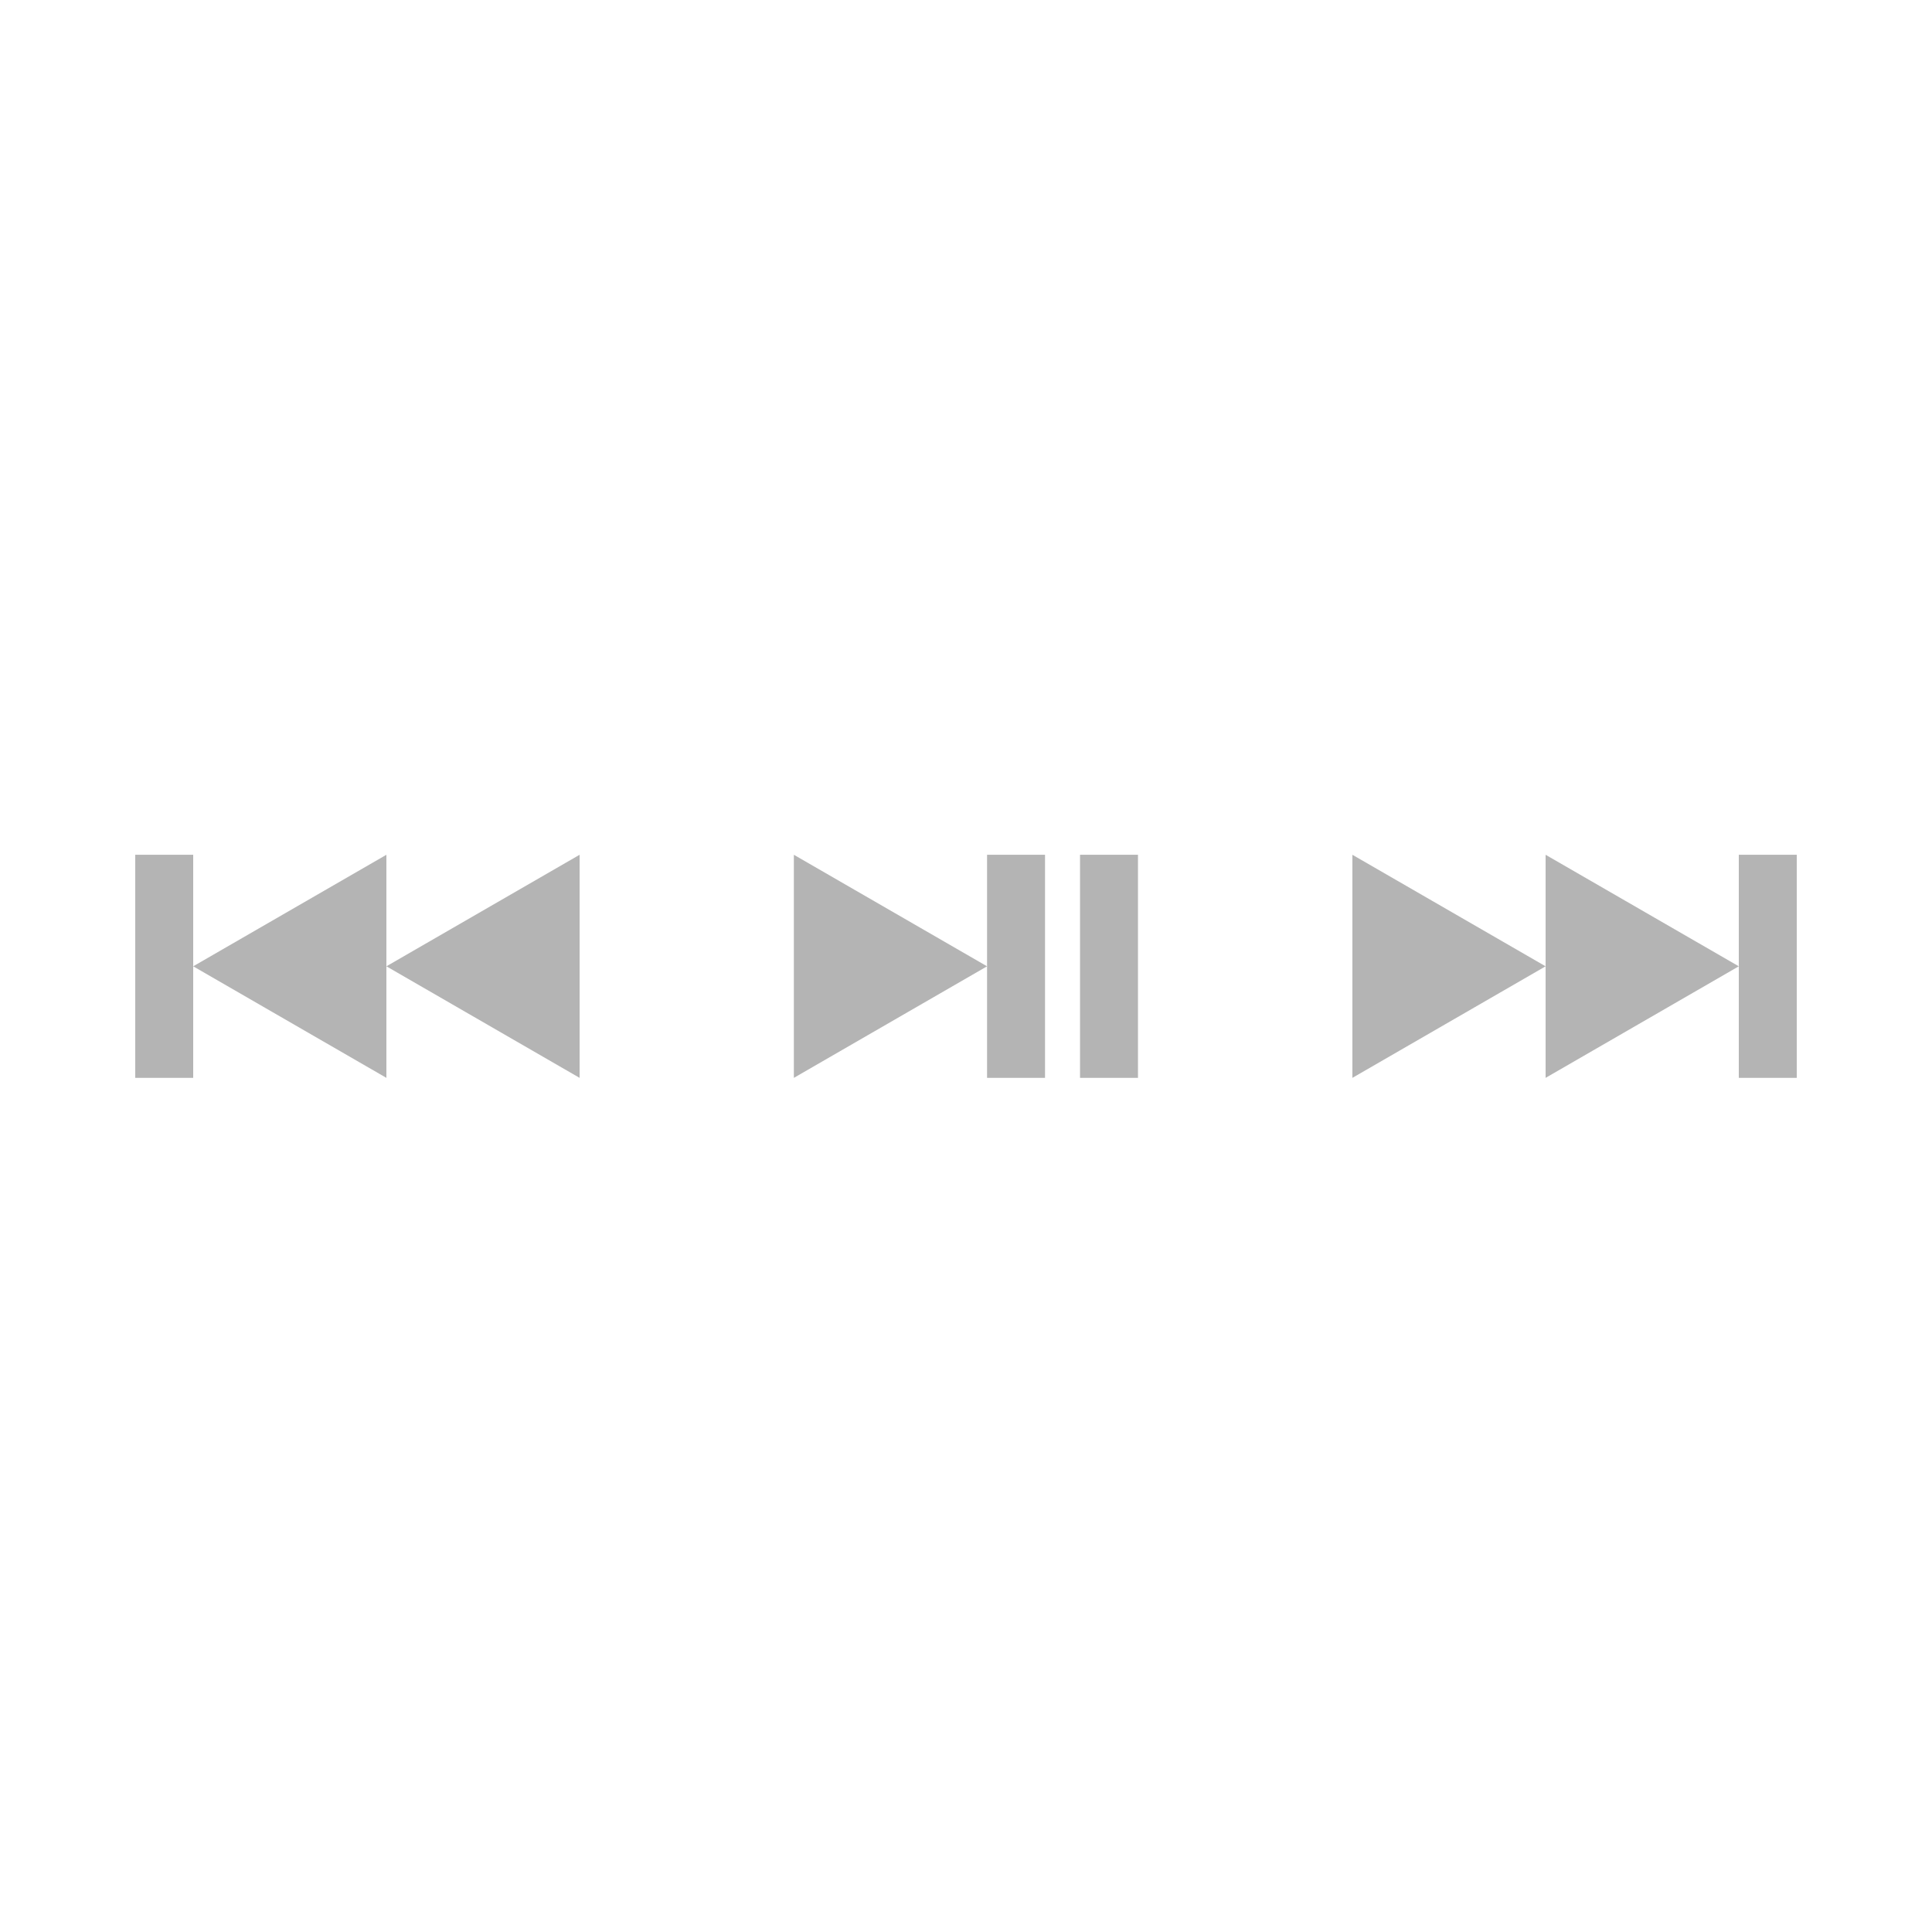 <?xml version="1.0" encoding="UTF-8" standalone="no"?>
<!-- Created with Inkscape (http://www.inkscape.org/) -->

<svg
   xmlns:dc="http://purl.org/dc/elements/1.1/"
   xmlns:cc="http://creativecommons.org/ns#"
   xmlns:rdf="http://www.w3.org/1999/02/22-rdf-syntax-ns#"
   xmlns:svg="http://www.w3.org/2000/svg"
   xmlns="http://www.w3.org/2000/svg"
   xmlns:sodipodi="http://sodipodi.sourceforge.net/DTD/sodipodi-0.dtd"
   xmlns:inkscape="http://www.inkscape.org/namespaces/inkscape"
   width="100mm"
   height="100mm"
   viewBox="0 0 100 100"
   version="1.1"
   id="svg3546"
   sodipodi:docname="MediaControlLight.svg"
   inkscape:version="0.92.4 (5da689c313, 2019-01-14)">
  <defs
     id="defs3540" />
  <sodipodi:namedview
     id="base"
     pagecolor="#ffffff"
     bordercolor="#666666"
     borderopacity="1.0"
     inkscape:pageopacity="0.0"
     inkscape:pageshadow="2"
     inkscape:zoom="1.4"
     inkscape:cx="-21.872657"
     inkscape:cy="83.222804"
     inkscape:document-units="mm"
     inkscape:current-layer="layer1"
     showgrid="false"
     inkscape:window-width="2560"
     inkscape:window-height="1377"
     inkscape:window-x="1912"
     inkscape:window-y="-8"
     inkscape:window-maximized="1" />
  <g
     inkscape:label="Layer 1"
     inkscape:groupmode="layer"
     id="layer1"
     transform="translate(0,-197)">
    <path
       sodipodi:type="star"
       style="opacity:1;fill:#b4b4b4;fill-opacity:1;fill-rule:nonzero;stroke:none;stroke-width:0.767;stroke-linecap:butt;stroke-linejoin:round;stroke-miterlimit:4;stroke-dasharray:none;stroke-opacity:1;paint-order:normal"
       id="path4093"
       sodipodi:sides="3"
       sodipodi:cx="44.423332"
       sodipodi:cy="247.0165"
       sodipodi:r1="6.6666665"
       sodipodi:r2="3.3333333"
       sodipodi:arg1="0"
       sodipodi:arg2="1.0471976"
       inkscape:flatsided="true"
       inkscape:rounded="0"
       inkscape:randomized="0"
       d="m 51.09,247.016 -10,5.774 v -11.547 z"
       inkscape:transform-center-x="-1.6666668"
       inkscape:transform-center-y="3.9346726e-06" />
    <rect
       style="opacity:1;fill:#b4b4b4;fill-opacity:1;fill-rule:nonzero;stroke:none;stroke-width:0.971;stroke-linecap:butt;stroke-linejoin:round;stroke-miterlimit:4;stroke-dasharray:none;stroke-opacity:1;paint-order:normal"
       id="rect4095"
       width="3"
       height="11.547"
       x="51.09"
       y="241.243" />
    <rect
       style="opacity:1;fill:#b4b4b4;fill-opacity:1;fill-rule:nonzero;stroke:none;stroke-width:0.971;stroke-linecap:butt;stroke-linejoin:round;stroke-miterlimit:4;stroke-dasharray:none;stroke-opacity:1;paint-order:normal"
       id="rect4095-5"
       width="3"
       height="11.547"
       x="55.902"
       y="241.243" />
    <path
       sodipodi:type="star"
       style="opacity:1;fill:#b4b4b4;fill-opacity:1;fill-rule:nonzero;stroke:none;stroke-width:0.767;stroke-linecap:butt;stroke-linejoin:round;stroke-miterlimit:4;stroke-dasharray:none;stroke-opacity:1;paint-order:normal"
       id="path4093-7"
       sodipodi:sides="3"
       sodipodi:cx="83.333336"
       sodipodi:cy="247.0165"
       sodipodi:r1="6.6666665"
       sodipodi:r2="3.3333333"
       sodipodi:arg1="0"
       sodipodi:arg2="1.0471976"
       inkscape:flatsided="true"
       inkscape:rounded="0"
       inkscape:randomized="0"
       d="m 90,247.016 -10,5.774 0,-11.547 z"
       inkscape:transform-center-x="-1.6666668"
       inkscape:transform-center-y="3.9346726e-06" />
    <rect
       style="opacity:1;fill:#b4b4b4;fill-opacity:1;fill-rule:nonzero;stroke:none;stroke-width:0.971;stroke-linecap:butt;stroke-linejoin:round;stroke-miterlimit:4;stroke-dasharray:none;stroke-opacity:1;paint-order:normal"
       id="rect4095-1"
       width="3"
       height="11.547"
       x="90"
       y="241.243" />
    <path
       sodipodi:type="star"
       style="opacity:1;fill:#b4b4b4;fill-opacity:1;fill-rule:nonzero;stroke:none;stroke-width:0.767;stroke-linecap:butt;stroke-linejoin:round;stroke-miterlimit:4;stroke-dasharray:none;stroke-opacity:1;paint-order:normal"
       id="path4093-7-0"
       sodipodi:sides="3"
       sodipodi:cx="73.333336"
       sodipodi:cy="247.0165"
       sodipodi:r1="6.6666665"
       sodipodi:r2="3.3333333"
       sodipodi:arg1="0"
       sodipodi:arg2="1.0471976"
       inkscape:flatsided="true"
       inkscape:rounded="0"
       inkscape:randomized="0"
       d="m 80,247.016 -10,5.774 0,-11.547 z"
       inkscape:transform-center-x="-1.6666668"
       inkscape:transform-center-y="3.9346726e-06" />
    <path
       sodipodi:type="star"
       style="opacity:1;fill:#b4b4b4;fill-opacity:1;fill-rule:nonzero;stroke:none;stroke-width:0.767;stroke-linecap:butt;stroke-linejoin:round;stroke-miterlimit:4;stroke-dasharray:none;stroke-opacity:1;paint-order:normal"
       id="path4093-7-4"
       sodipodi:sides="3"
       sodipodi:cx="-16.666656"
       sodipodi:cy="247.0165"
       sodipodi:r1="6.6666665"
       sodipodi:r2="3.3333333"
       sodipodi:arg1="0"
       sodipodi:arg2="1.0471976"
       inkscape:flatsided="true"
       inkscape:rounded="0"
       inkscape:randomized="0"
       d="m -10,247.016 -10,5.774 0,-11.547 z"
       inkscape:transform-center-x="1.6666666"
       inkscape:transform-center-y="3.9346726e-06"
       transform="scale(-1,1)" />
    <rect
       style="opacity:1;fill:#b4b4b4;fill-opacity:1;fill-rule:nonzero;stroke:none;stroke-width:0.971;stroke-linecap:butt;stroke-linejoin:round;stroke-miterlimit:4;stroke-dasharray:none;stroke-opacity:1;paint-order:normal"
       id="rect4095-1-2"
       width="3"
       height="11.547"
       x="-10"
       y="241.243"
       transform="scale(-1,1)" />
    <path
       sodipodi:type="star"
       style="opacity:1;fill:#b4b4b4;fill-opacity:1;fill-rule:nonzero;stroke:none;stroke-width:0.767;stroke-linecap:butt;stroke-linejoin:round;stroke-miterlimit:4;stroke-dasharray:none;stroke-opacity:1;paint-order:normal"
       id="path4093-7-0-1"
       sodipodi:sides="3"
       sodipodi:cx="-26.666656"
       sodipodi:cy="247.0165"
       sodipodi:r1="6.6666665"
       sodipodi:r2="3.3333333"
       sodipodi:arg1="0"
       sodipodi:arg2="1.0471976"
       inkscape:flatsided="true"
       inkscape:rounded="0"
       inkscape:randomized="0"
       d="m -20,247.016 -10,5.774 0,-11.547 z"
       inkscape:transform-center-x="1.6666668"
       inkscape:transform-center-y="3.9346726e-06"
       transform="scale(-1,1)" />
  </g>
</svg>
